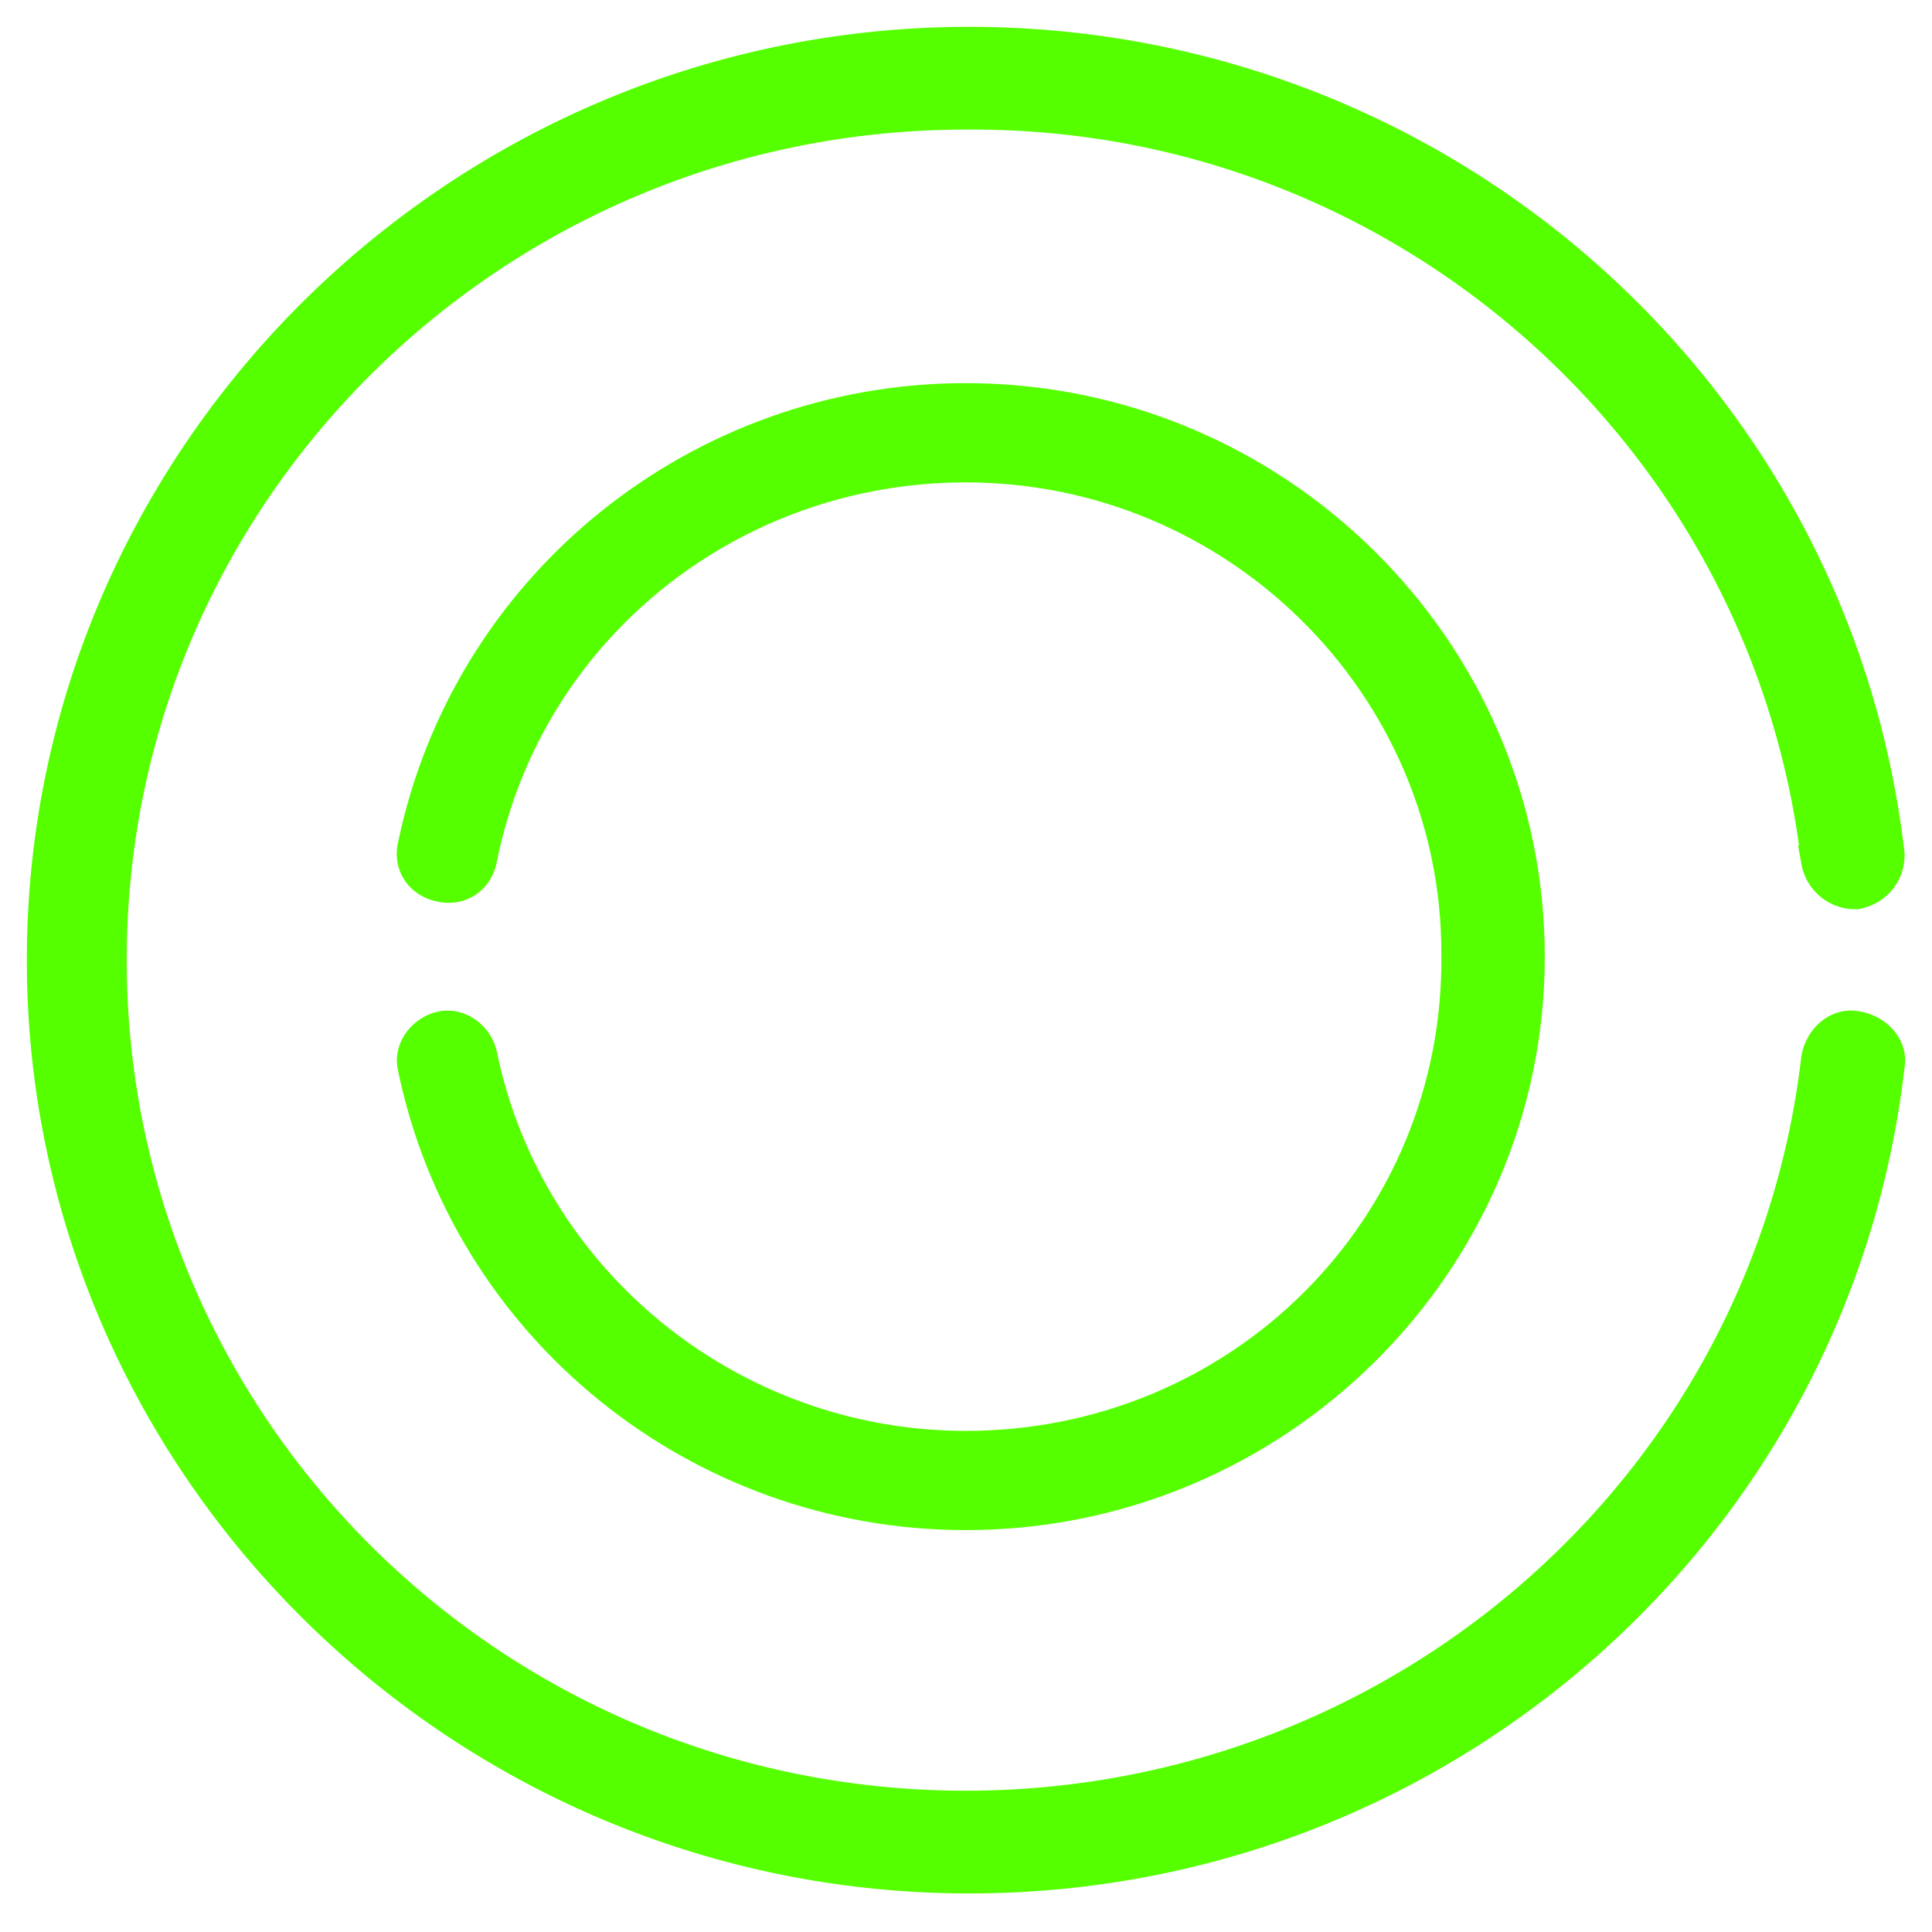 <svg width="45" height="45" fill="none" xmlns="http://www.w3.org/2000/svg"><path d="M22.494 33.703c-5.477 0-10.207-3.862-11.286-9.12-.083-.411-.498-.74-.913-.658-.415.082-.747.493-.664.904 1.245 6.08 6.64 10.435 12.863 10.435 7.22 0 13.112-5.834 13.112-12.982 0-7.149-5.892-12.983-13.112-12.983-6.224 0-11.618 4.355-12.863 10.436-.083.41.166.821.664.904.415.082.83-.165.913-.658 1.079-5.34 5.81-9.12 11.286-9.12 6.307 0 11.453 5.094 11.453 11.339.082 6.409-5.063 11.503-11.453 11.503z" fill="#5F0" stroke="#5F0" stroke-width=".75" stroke-miterlimit="10"/><path d="M42.328 20.063a.9.9 0 00.912.74c.415-.083.747-.411.747-.904C42.742 9.135 33.531 1 22.577 1 10.709 1 1 10.614 1 22.364s9.71 21.363 21.577 21.363c10.954 0 20.165-8.134 21.41-18.898.083-.411-.249-.822-.747-.904-.415-.082-.83.246-.913.74-1.161 9.942-9.709 17.419-19.833 17.419-11.038 0-19.917-8.874-19.917-19.72 0-10.929 8.962-19.72 19.917-19.72 10.124-.083 18.672 7.477 19.834 17.419z" fill="#5F0" stroke="#5F0" stroke-width=".75" stroke-miterlimit="10"/></svg>